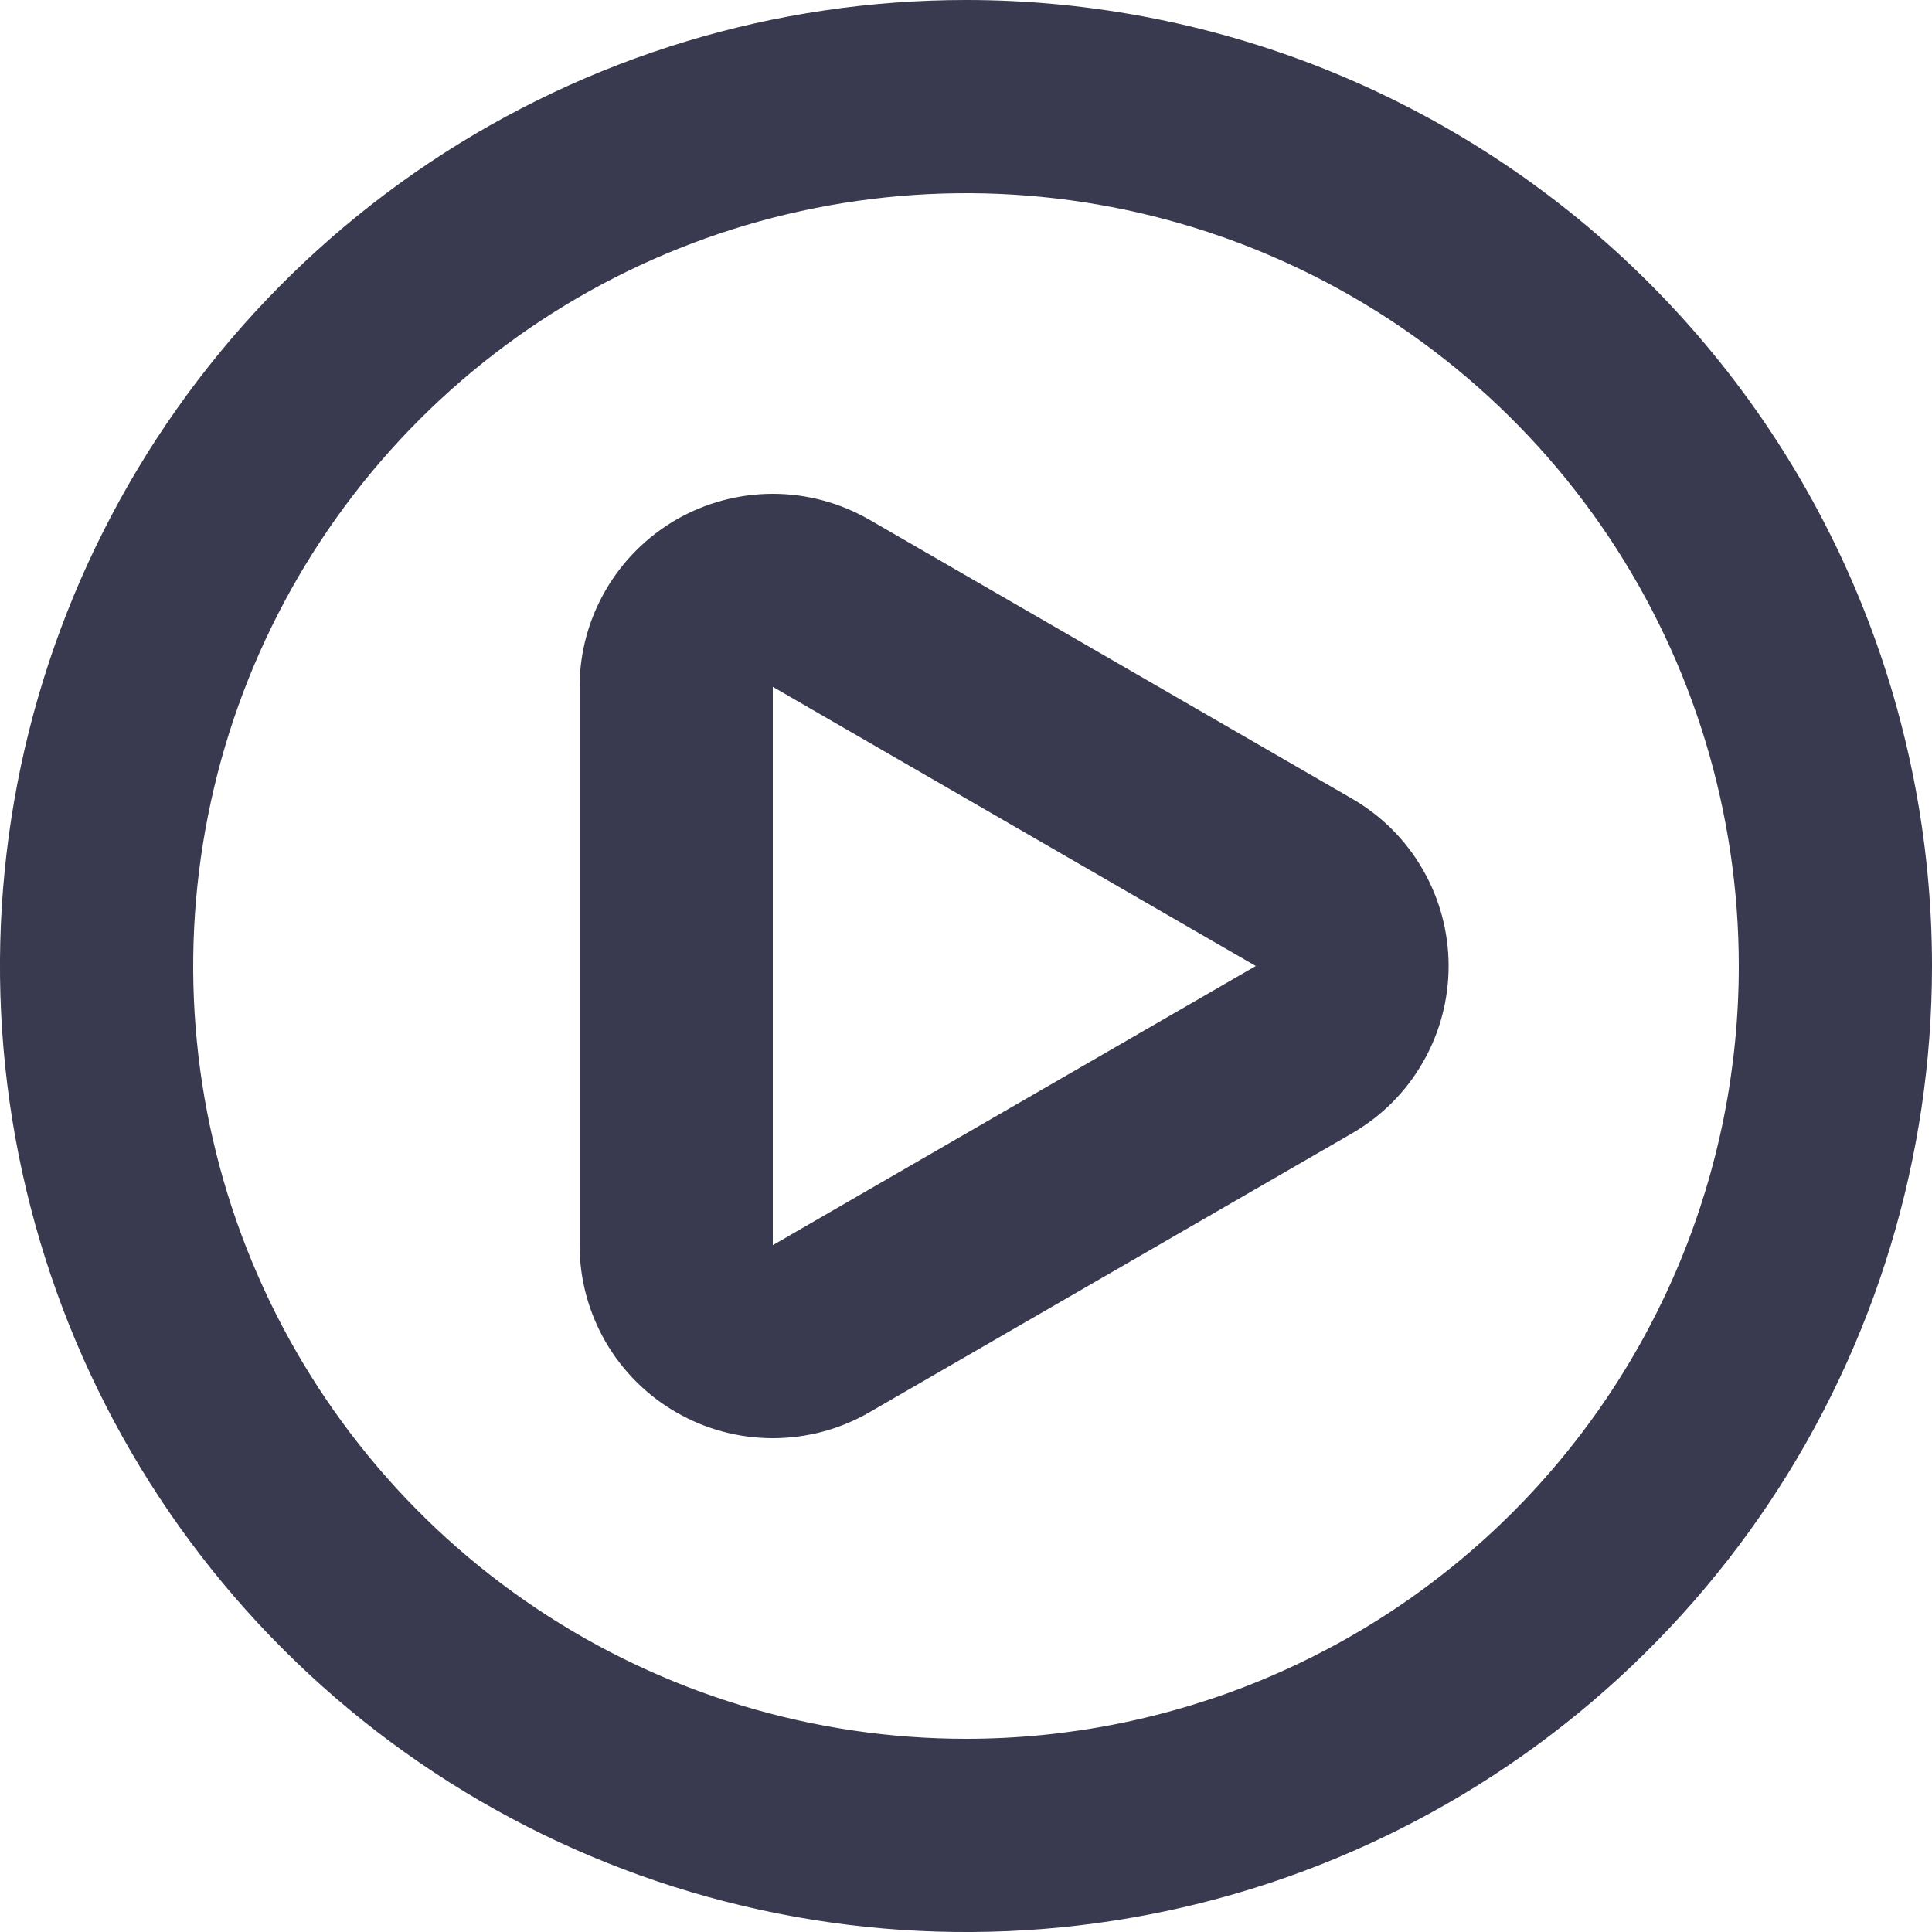 <svg width="20" height="20" viewBox="0 0 20 20" fill="none" xmlns="http://www.w3.org/2000/svg">
<path d="M14 8.27L9 5.38C8.696 5.205 8.351 5.112 8.001 5.112C7.65 5.112 7.305 5.204 7.001 5.379C6.697 5.555 6.444 5.807 6.269 6.111C6.093 6.414 6 6.759 6 7.11V12.89C6 13.241 6.093 13.585 6.268 13.889C6.444 14.193 6.696 14.445 7 14.62C7.304 14.796 7.649 14.888 8 14.888C8.351 14.888 8.696 14.796 9 14.62L14 11.73C14.303 11.554 14.555 11.302 14.729 10.998C14.904 10.695 14.996 10.35 14.996 10C14.996 9.65 14.904 9.305 14.729 9.002C14.555 8.698 14.303 8.446 14 8.27ZM13 10L8 12.89V7.11L13 10ZM10 0C8.022 0 6.089 0.586 4.444 1.685C2.8 2.784 1.518 4.346 0.761 6.173C0.004 8 -0.194 10.011 0.192 11.951C0.578 13.891 1.53 15.672 2.929 17.071C4.327 18.47 6.109 19.422 8.049 19.808C9.989 20.194 12 19.996 13.827 19.239C15.654 18.482 17.216 17.2 18.315 15.556C19.413 13.911 20 11.978 20 10C20 8.687 19.741 7.386 19.239 6.173C18.736 4.96 18 3.858 17.071 2.929C16.142 2 15.04 1.264 13.827 0.761C12.614 0.259 11.313 0 10 0ZM10 18C8.418 18 6.871 17.531 5.555 16.652C4.24 15.773 3.214 14.523 2.609 13.062C2.003 11.6 1.845 9.991 2.154 8.439C2.462 6.887 3.224 5.462 4.343 4.343C5.462 3.224 6.887 2.462 8.439 2.154C9.991 1.845 11.6 2.003 13.062 2.609C14.523 3.214 15.773 4.24 16.652 5.555C17.531 6.871 18 8.418 18 10C18 12.122 17.157 14.157 15.657 15.657C14.157 17.157 12.122 18 10 18Z" fill="#39394F"/>
</svg>
